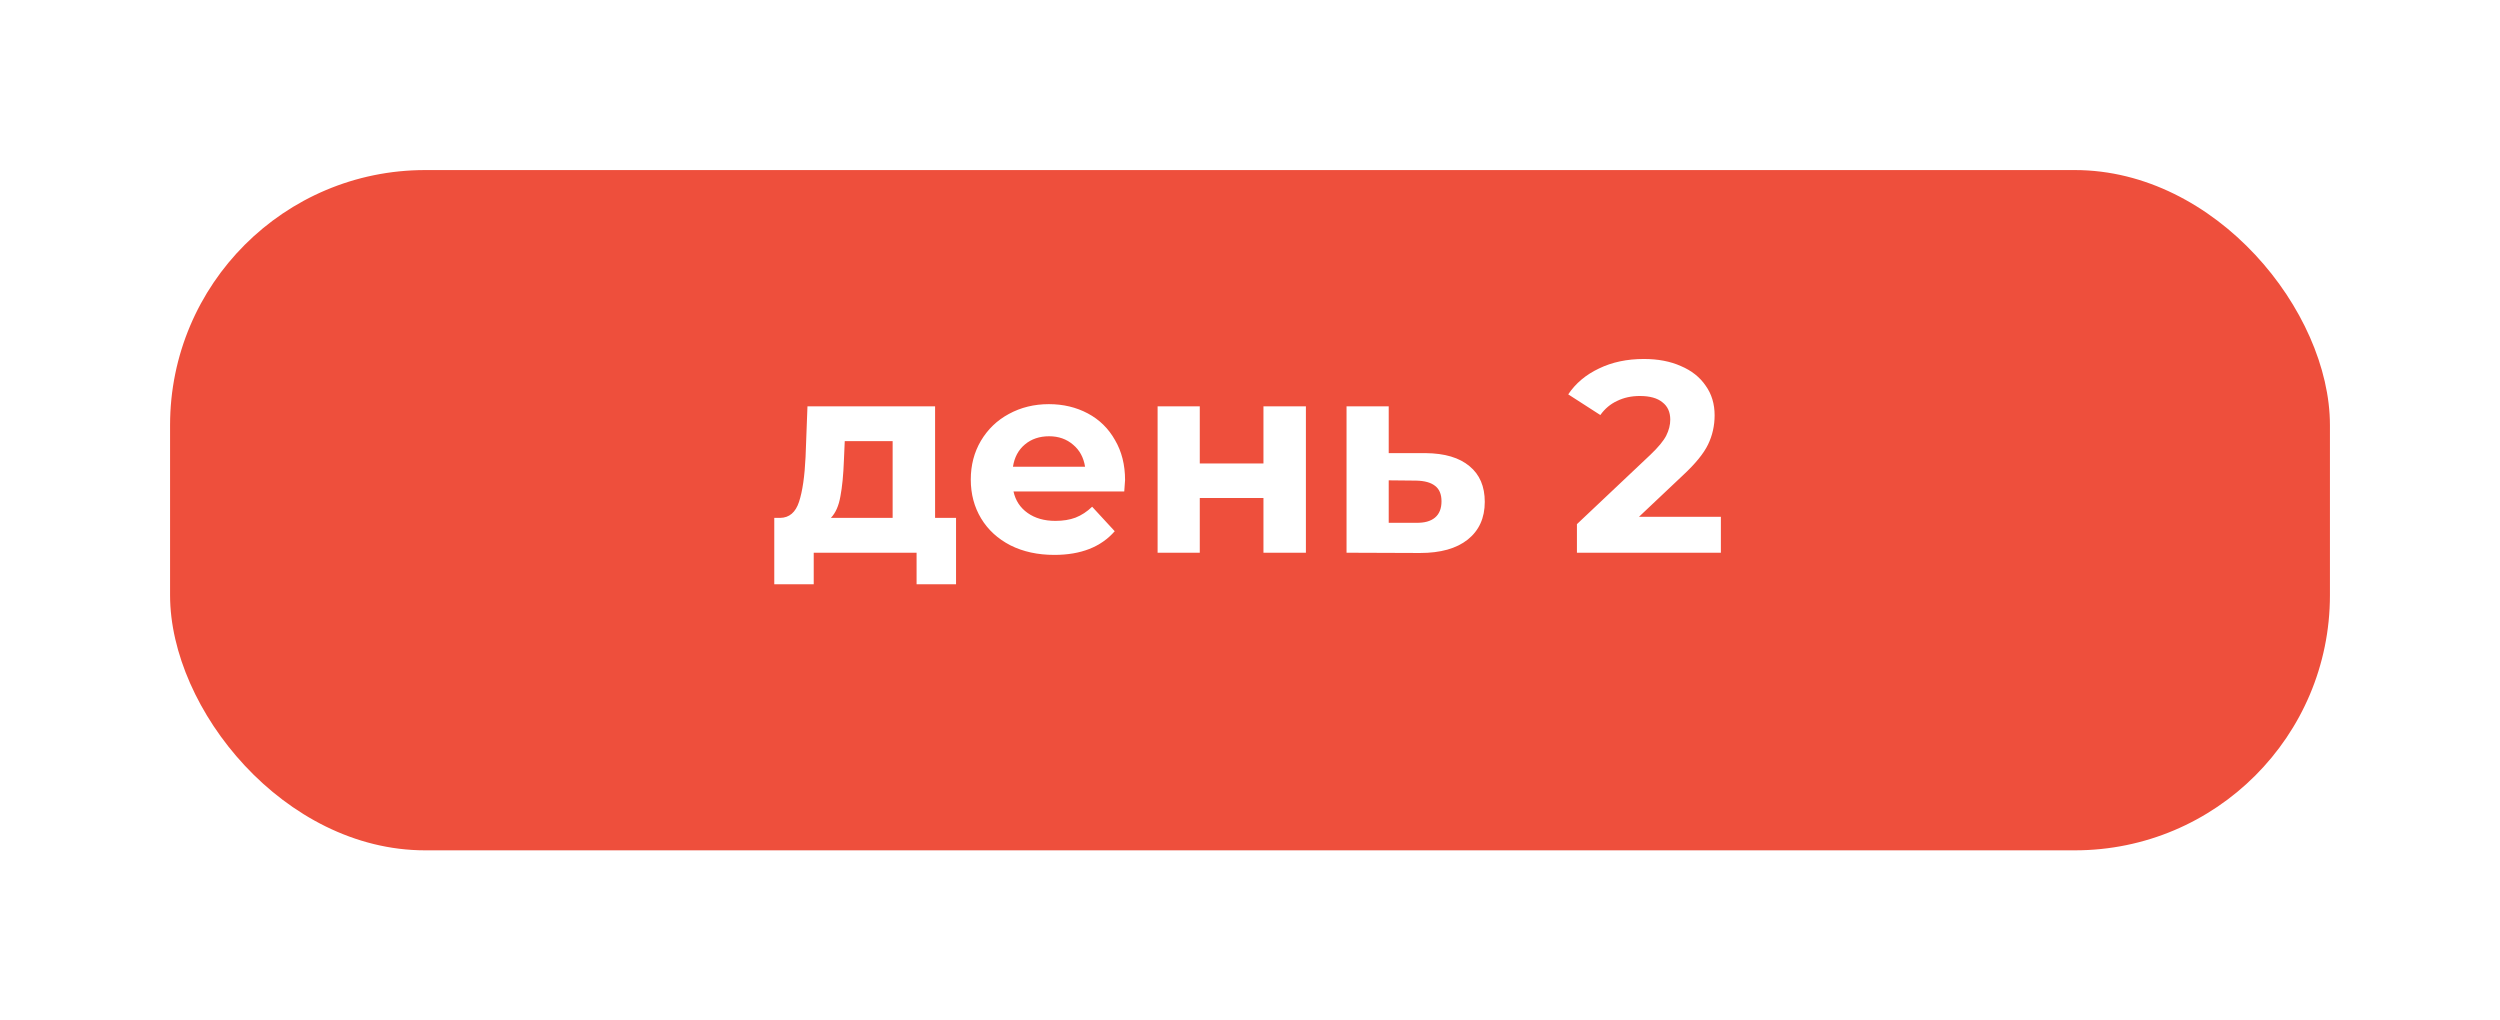 <?xml version="1.0" encoding="UTF-8"?> <svg xmlns="http://www.w3.org/2000/svg" width="294" height="120" viewBox="0 0 294 120" fill="none"> <g filter="url(#filter0_d_52_587)"> <rect x="20" y="16" width="254" height="80" rx="30" fill="#EE4F3C"></rect> </g> <path d="M112.43 60.904V68.712H107.79V65H95.694V68.712H91.054V60.904H91.758C92.825 60.883 93.561 60.253 93.966 59.016C94.372 57.779 94.628 56.019 94.734 53.736L94.958 47.784H109.966V60.904H112.43ZM99.246 54.088C99.182 55.837 99.044 57.267 98.83 58.376C98.638 59.485 98.265 60.328 97.71 60.904H104.974V51.88H99.342L99.246 54.088ZM132.308 56.456C132.308 56.52 132.276 56.968 132.212 57.8H119.188C119.423 58.867 119.977 59.709 120.852 60.328C121.727 60.947 122.815 61.256 124.116 61.256C125.012 61.256 125.801 61.128 126.484 60.872C127.188 60.595 127.839 60.168 128.436 59.592L131.092 62.472C129.471 64.328 127.103 65.256 123.988 65.256C122.047 65.256 120.329 64.883 118.836 64.136C117.343 63.368 116.191 62.312 115.38 60.968C114.569 59.624 114.164 58.099 114.164 56.392C114.164 54.707 114.559 53.192 115.348 51.848C116.159 50.483 117.257 49.427 118.644 48.68C120.052 47.912 121.62 47.528 123.348 47.528C125.033 47.528 126.559 47.891 127.924 48.616C129.289 49.341 130.356 50.387 131.124 51.752C131.913 53.096 132.308 54.664 132.308 56.456ZM123.38 51.304C122.249 51.304 121.3 51.624 120.532 52.264C119.764 52.904 119.295 53.779 119.124 54.888H127.604C127.433 53.8 126.964 52.936 126.196 52.296C125.428 51.635 124.489 51.304 123.38 51.304ZM136.134 47.784H141.094V54.504H148.582V47.784H153.574V65H148.582V58.568H141.094V65H136.134V47.784ZM167.665 53.288C169.905 53.309 171.622 53.821 172.817 54.824C174.012 55.805 174.609 57.203 174.609 59.016C174.609 60.915 173.937 62.397 172.593 63.464C171.27 64.509 169.404 65.032 166.993 65.032L158.353 65V47.784H163.313V53.288H167.665ZM166.545 61.48C167.505 61.501 168.241 61.299 168.753 60.872C169.265 60.445 169.521 59.805 169.521 58.952C169.521 58.12 169.265 57.512 168.753 57.128C168.262 56.744 167.526 56.541 166.545 56.52L163.313 56.488V61.48H166.545ZM202.375 60.776V65H185.447V61.64L194.087 53.48C195.004 52.605 195.623 51.859 195.943 51.24C196.263 50.6 196.423 49.971 196.423 49.352C196.423 48.456 196.113 47.773 195.495 47.304C194.897 46.813 194.012 46.568 192.839 46.568C191.857 46.568 190.972 46.76 190.183 47.144C189.393 47.507 188.732 48.061 188.199 48.808L184.423 46.376C185.297 45.075 186.503 44.061 188.039 43.336C189.575 42.589 191.335 42.216 193.319 42.216C194.983 42.216 196.433 42.493 197.671 43.048C198.929 43.581 199.9 44.349 200.583 45.352C201.287 46.333 201.639 47.496 201.639 48.84C201.639 50.056 201.383 51.197 200.871 52.264C200.359 53.331 199.367 54.547 197.895 55.912L192.743 60.776H202.375Z" fill="white"></path> <defs> <filter id="filter0_d_52_587" x="0" y="0" width="294" height="120" filterUnits="userSpaceOnUse" color-interpolation-filters="sRGB"> <feFlood flood-opacity="0" result="BackgroundImageFix"></feFlood> <feColorMatrix in="SourceAlpha" type="matrix" values="0 0 0 0 0 0 0 0 0 0 0 0 0 0 0 0 0 0 127 0" result="hardAlpha"></feColorMatrix> <feOffset dy="4"></feOffset> <feGaussianBlur stdDeviation="10"></feGaussianBlur> <feComposite in2="hardAlpha" operator="out"></feComposite> <feColorMatrix type="matrix" values="0 0 0 0 0 0 0 0 0 0 0 0 0 0 0 0 0 0 0.1 0"></feColorMatrix> <feBlend mode="normal" in2="BackgroundImageFix" result="effect1_dropShadow_52_587"></feBlend> <feBlend mode="normal" in="SourceGraphic" in2="effect1_dropShadow_52_587" result="shape"></feBlend> </filter> </defs> </svg> 